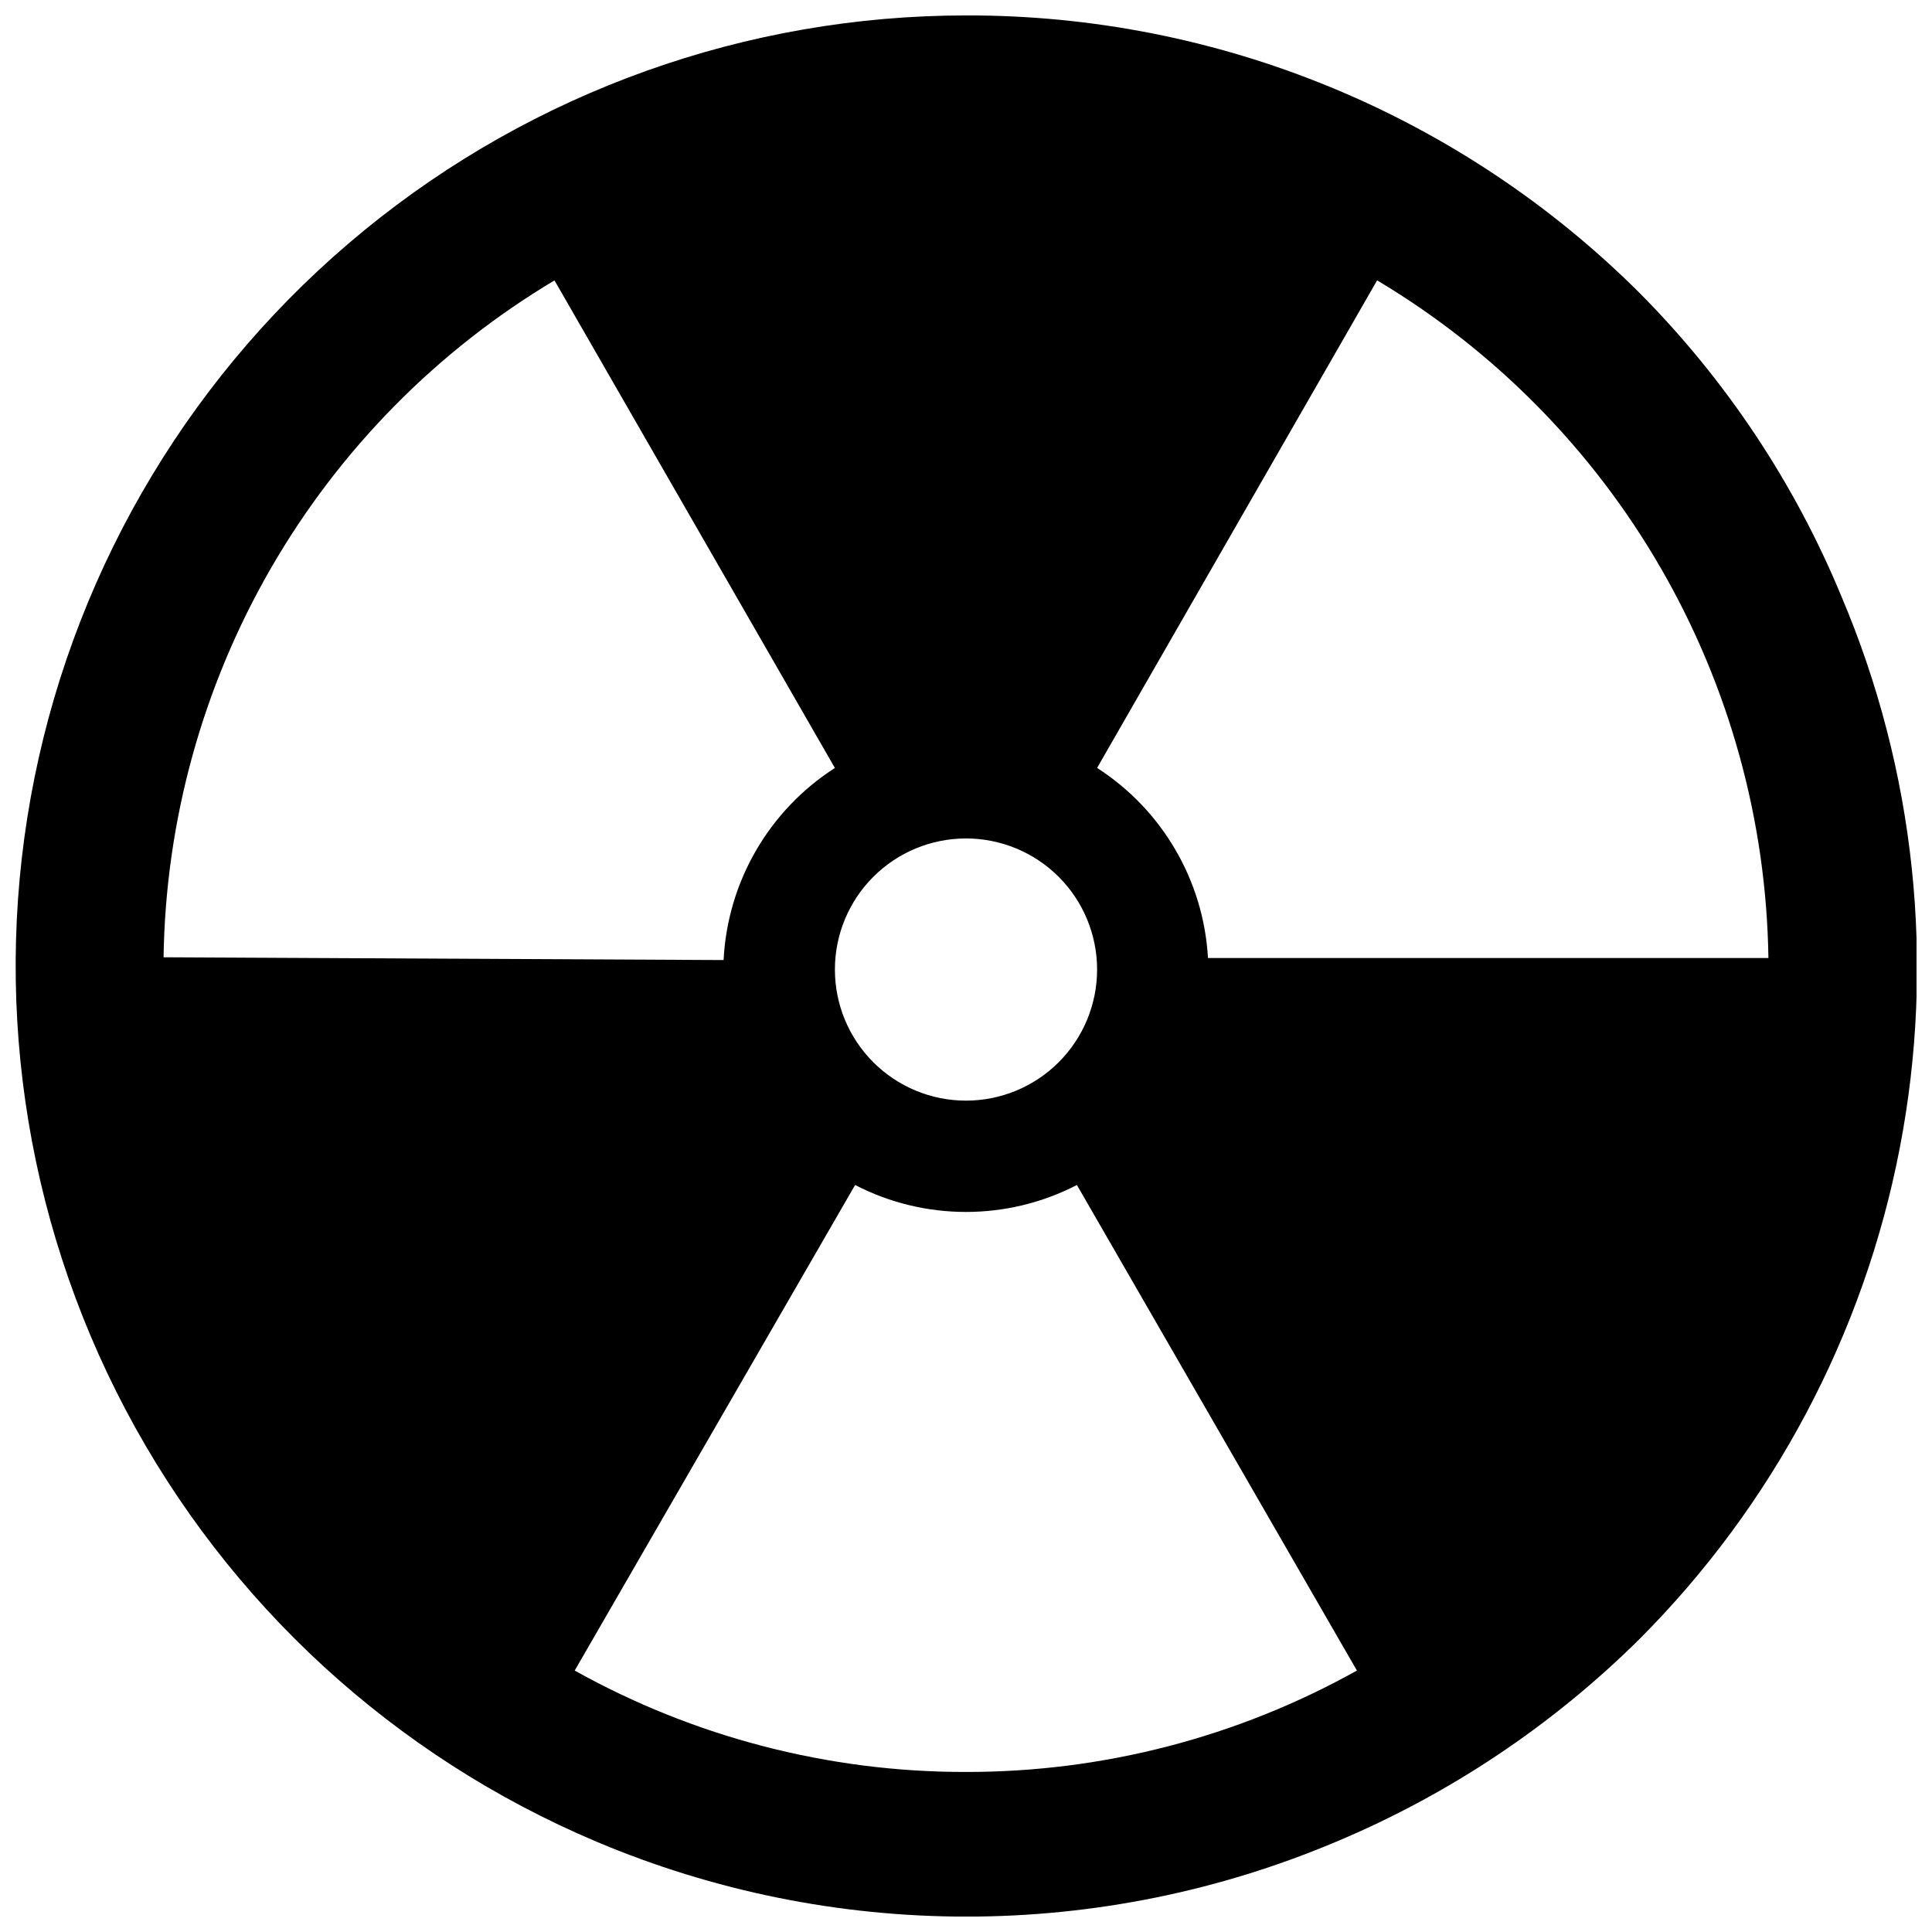 <?xml version="1.0" encoding="UTF-8"?>
<!-- Uploaded to: SVG Repo, www.svgrepo.com, Generator: SVG Repo Mixer Tools -->
<svg width="800px" height="800px" version="1.1" viewBox="144 144 512 512" xmlns="http://www.w3.org/2000/svg">
 <defs>
  <clipPath id="a">
   <path d="m148.09 148.09h503.81v503.81h-503.81z"/>
  </clipPath>
 </defs>
 <g clip-path="url(#a)">
  <path d="m631.96 301.96c-12.43-30.035-30.613-57.348-53.531-80.398-23.453-23.371-51.285-41.891-81.902-54.5-30.617-12.605-63.418-19.055-96.527-18.973-58.129 0.012-114.46 20.129-159.45 56.934-44.988 36.809-75.867 88.039-87.395 145.01-11.527 56.973-2.996 116.18 24.145 167.58s71.223 91.836 124.77 114.45c31.023 13.105 64.355 19.859 98.031 19.859 33.68 0 67.012-6.754 98.035-19.859 29.953-12.57 57.211-30.781 80.293-53.637 35.441-35.512 59.469-80.797 69.004-130.05 9.539-49.254 4.148-100.23-15.473-146.41zm-231.96 64.238c9.211 0 18.051 3.66 24.566 10.172 6.516 6.516 10.176 15.355 10.176 24.566 0 9.215-3.66 18.051-10.176 24.566-6.516 6.516-15.355 10.176-24.566 10.176-9.215 0-18.051-3.66-24.566-10.176-6.516-6.516-10.176-15.352-10.176-24.566 0-9.211 3.66-18.051 10.176-24.566 6.516-6.512 15.352-10.172 24.566-10.172zm-212.65 31.488-0.004-0.004c0.547-36.25 10.352-71.758 28.48-103.15 18.133-31.395 43.988-57.633 75.117-76.223l74.312 129.21c-17.469 11.215-28.453 30.172-29.496 50.906zm212.65 215.9c-36.297 0.062-72.004-9.191-103.7-26.871l74.312-128.68c18.434 9.523 40.344 9.523 58.777 0l74.207 128.68c-31.664 17.668-67.332 26.918-103.59 26.871zm64.129-215.7c-1.168-20.527-12.094-39.258-29.387-50.379l74.207-129.21c31.168 18.602 57.059 44.867 75.211 76.305 18.152 31.434 27.957 66.988 28.488 103.28z"/>
 </g>
</svg>